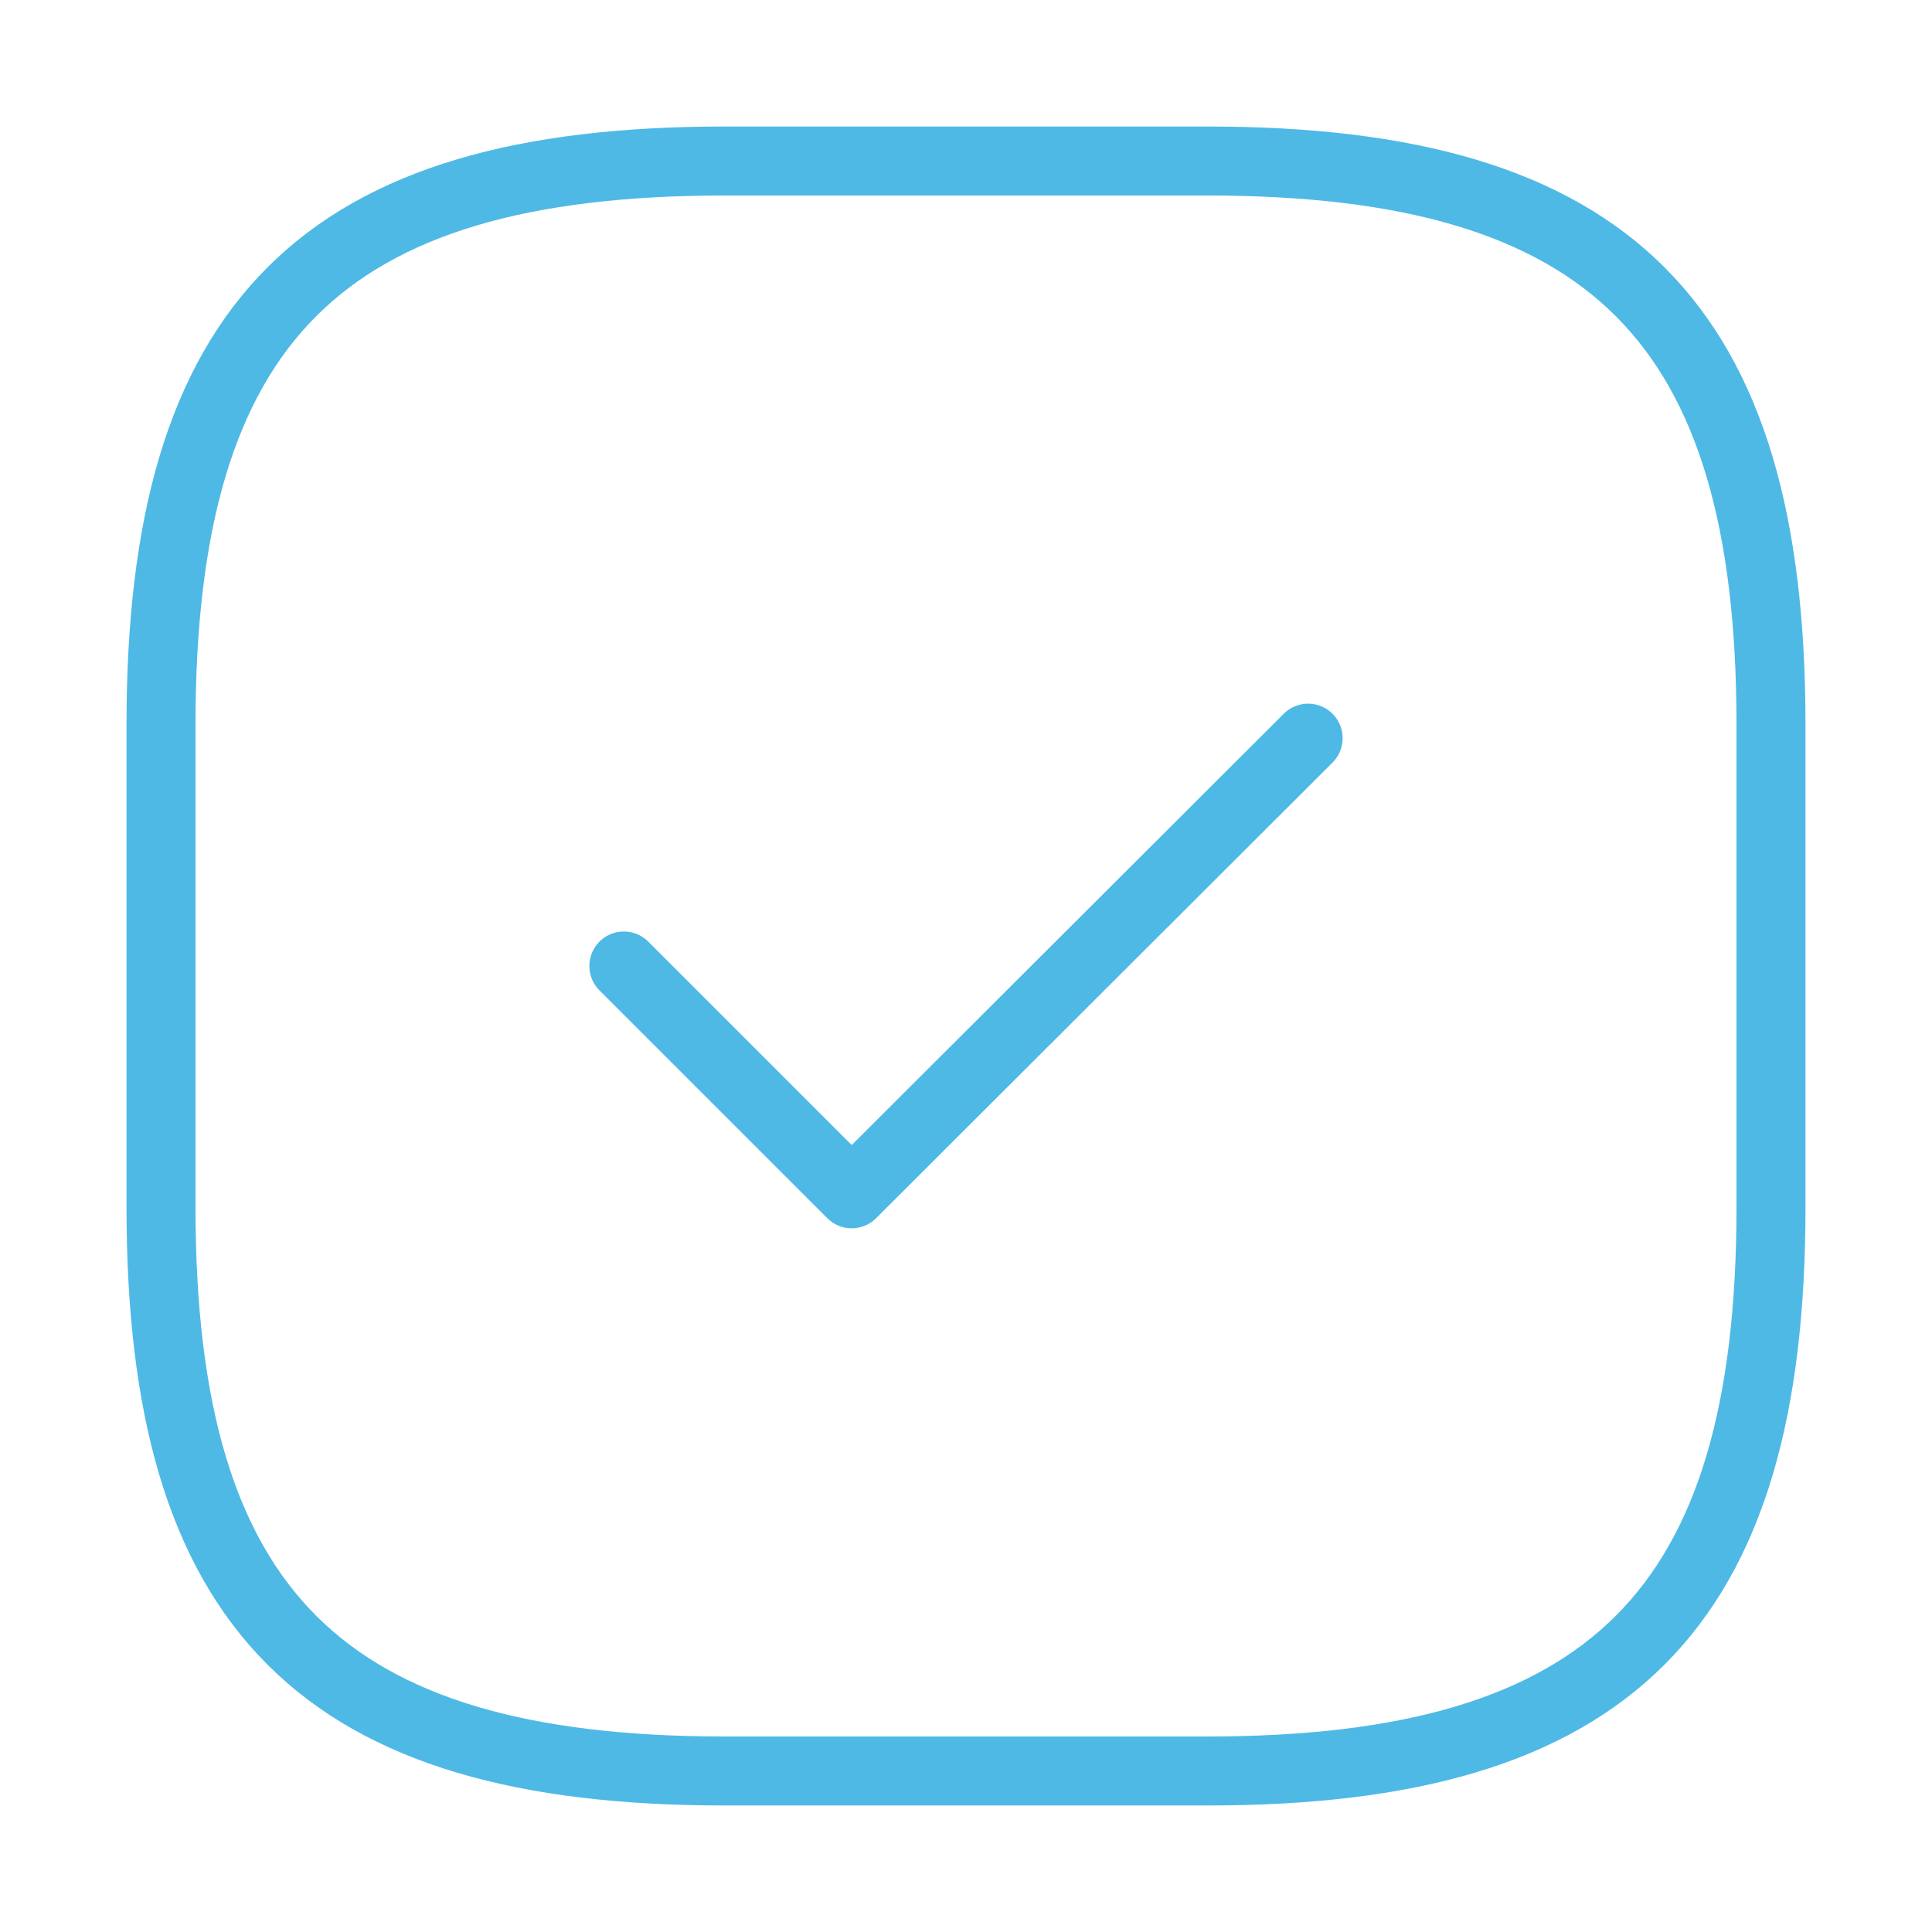 <svg width="56" height="56" viewBox="0 0 56 56" fill="none" xmlns="http://www.w3.org/2000/svg">
<path d="M21 51.333H35C46.667 51.333 51.333 46.666 51.333 35V21C51.333 9.333 46.667 4.667 35 4.667H21C9.333 4.667 4.667 9.333 4.667 21V35C4.667 46.666 9.333 51.333 21 51.333Z" stroke="#4EB9E5" stroke-width="2" stroke-linecap="round" stroke-linejoin="round"/>
<path d="M18.083 28L24.687 34.603L37.917 21.396" stroke="#4EB9E5" stroke-width="2" stroke-linecap="round" stroke-linejoin="round"/>
</svg>
